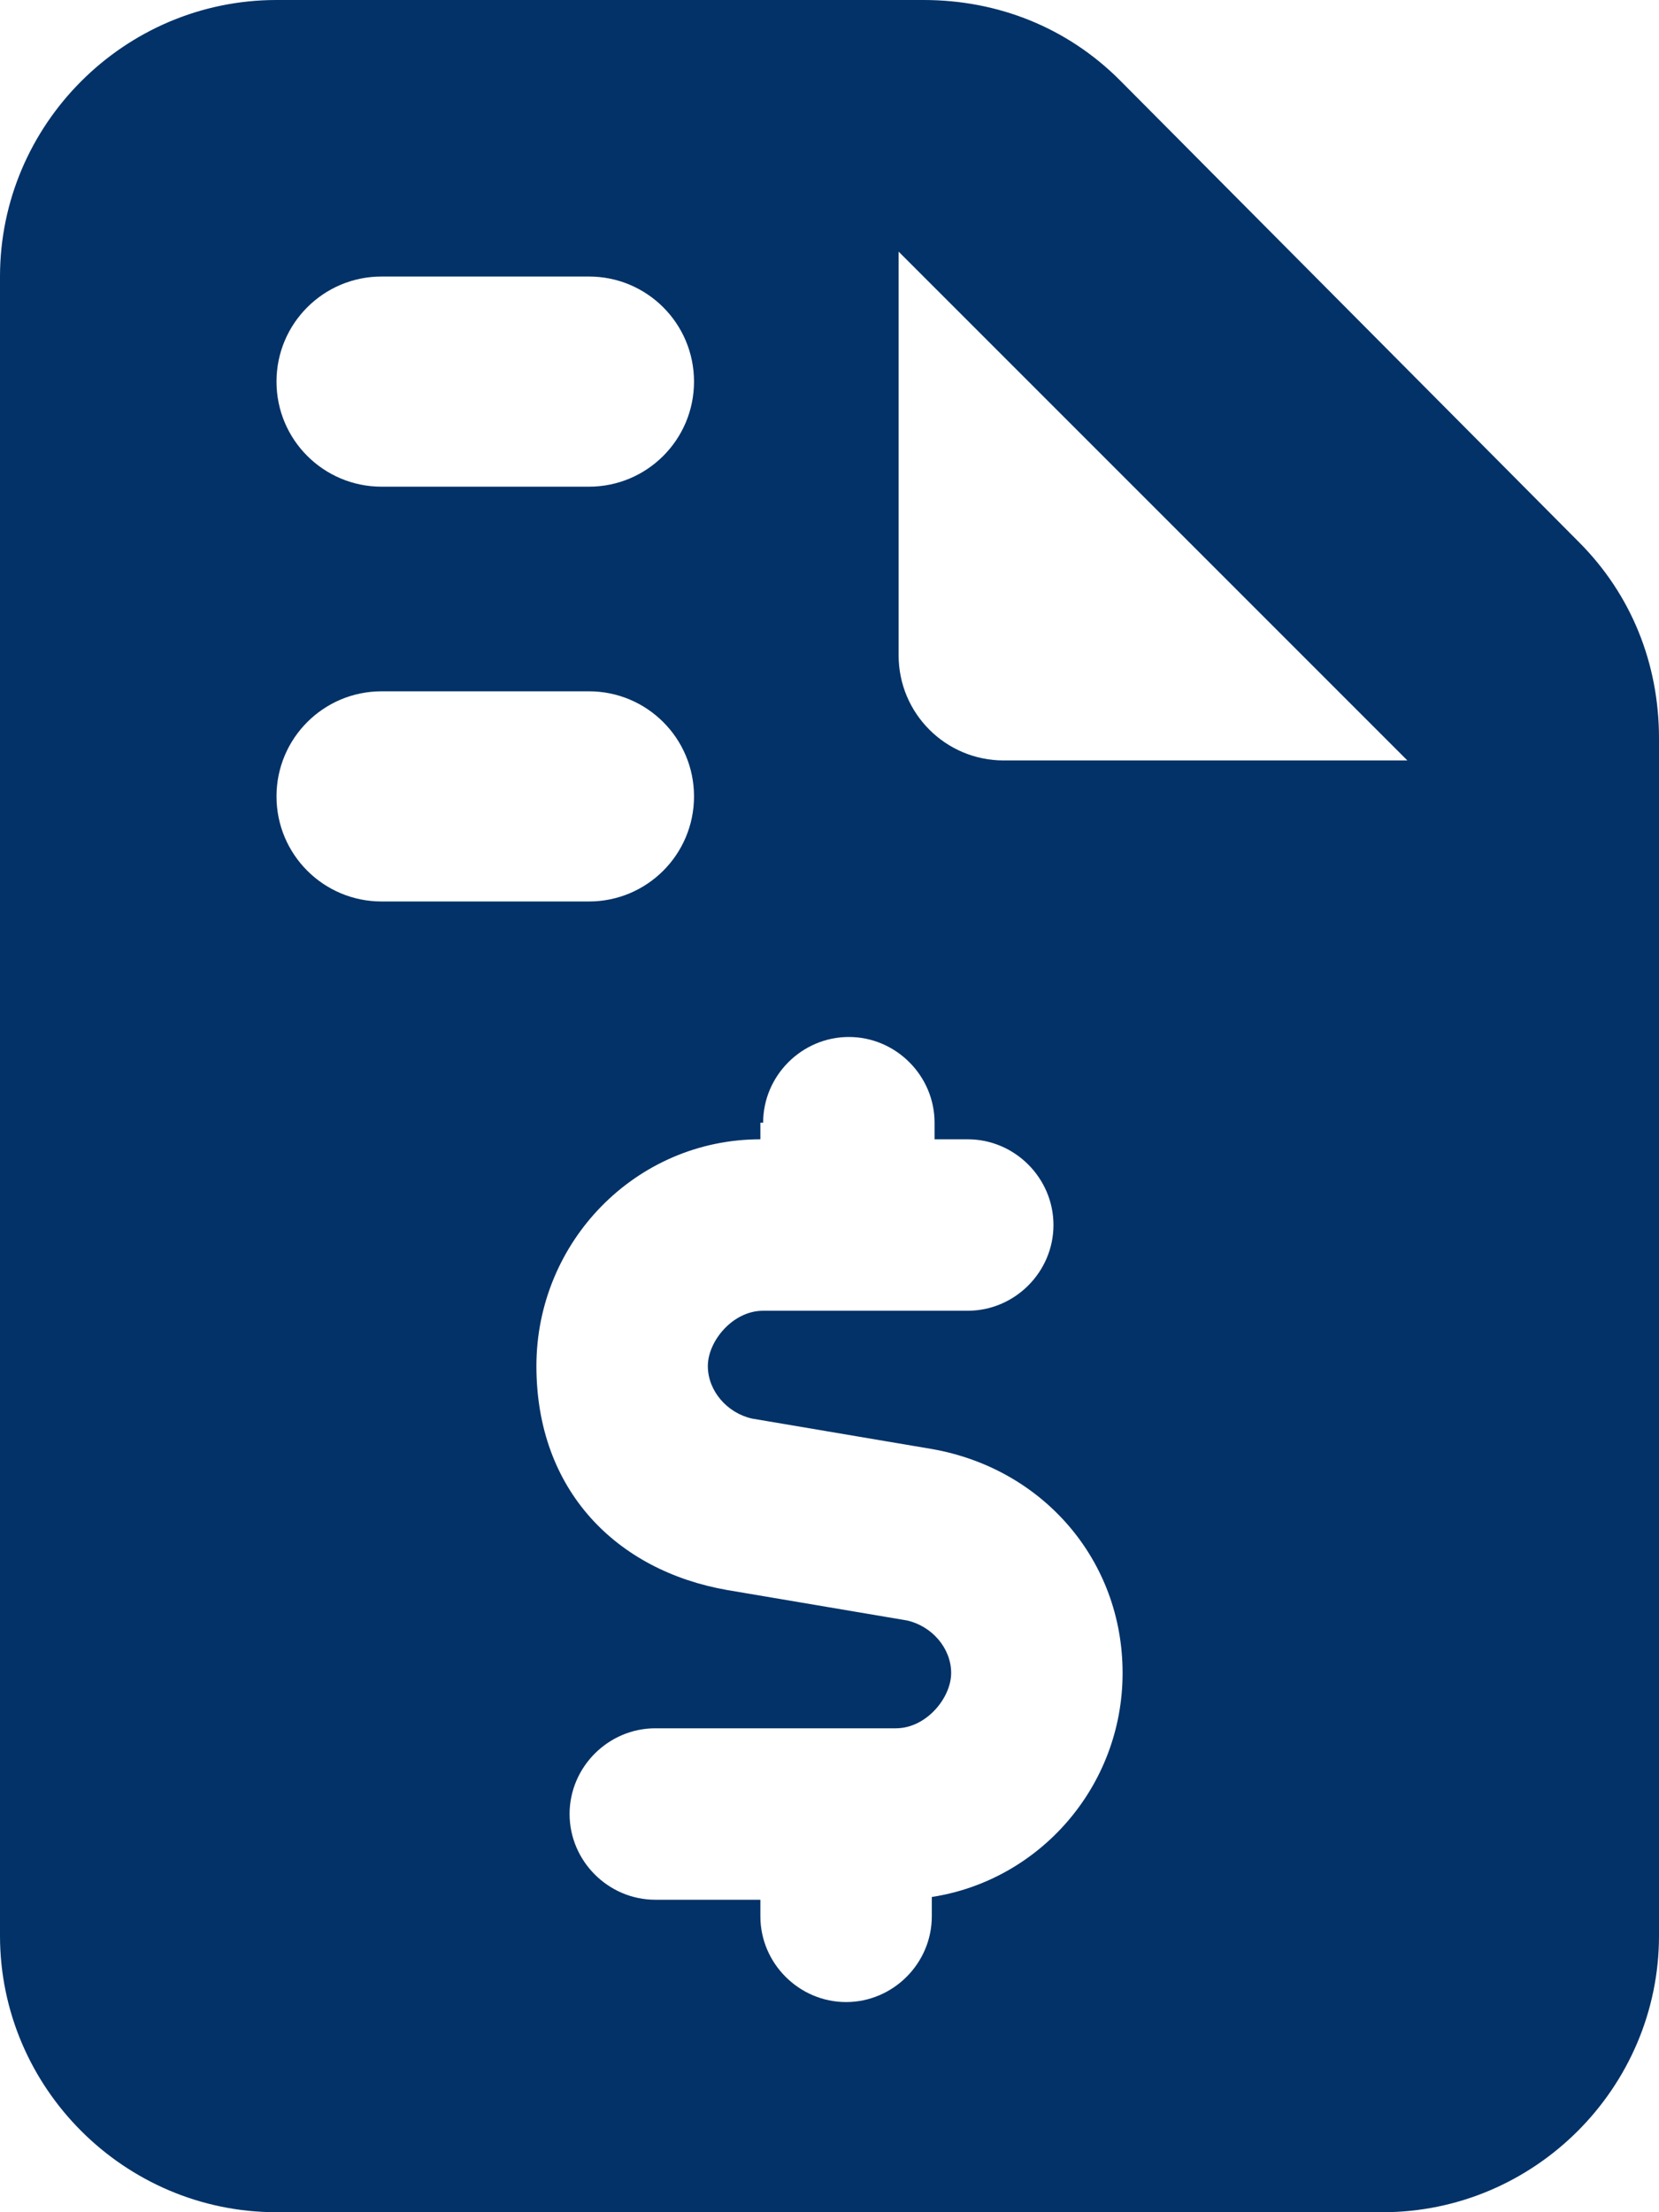 <?xml version="1.0" encoding="UTF-8"?> <svg xmlns="http://www.w3.org/2000/svg" width="60" height="80" viewBox="0 0 60 80"><path fill="#023267" d="M0,10C0,4.5,4.5,0,10,0h23.4c2.7,0,5.2,1,7.1,2.9l16.6,16.7c1.9,1.9,2.9,4.4,2.9,7.1v43.3c0,5.5-4.5,10-10,10H10c-5.5,0-10-4.5-10-10V10ZM32.5,9.1v14.6c0,2.1,1.7,3.8,3.8,3.8h14.6l-18.4-18.4ZM10,13.8c0,2.1,1.7,3.8,3.8,3.8h7.5c2.1,0,3.8-1.7,3.8-3.8s-1.7-3.8-3.8-3.8h-7.5c-2.1,0-3.8,1.7-3.8,3.8ZM10,28.8c0,2.1,1.7,3.8,3.8,3.8h7.5c2.1,0,3.8-1.7,3.8-3.8s-1.7-3.8-3.8-3.8h-7.5c-2.1,0-3.8,1.7-3.8,3.8ZM27.5,40.6v.6c-4.5,0-8.1,3.7-8.1,8.2s2.9,7.4,6.9,8.1l6.5,1.1c.9.2,1.6,1,1.6,1.9s-.9,2-2,2h-8.7c-1.7,0-3.1,1.4-3.1,3.1s1.4,3.1,3.1,3.1h3.8v.6c0,1.7,1.4,3.1,3.1,3.1s3.1-1.4,3.1-3.1v-.7c3.9-.6,6.9-4,6.9-8.1s-2.9-7.4-6.9-8.1l-6.5-1.1c-.9-.2-1.6-1-1.6-1.9s.9-2,2-2h7.4c1.7,0,3.1-1.4,3.1-3.1s-1.4-3.1-3.1-3.1h-1.2v-.6c0-1.7-1.4-3.1-3.1-3.1s-3.1,1.4-3.1,3.1h0Z"></path></svg> 